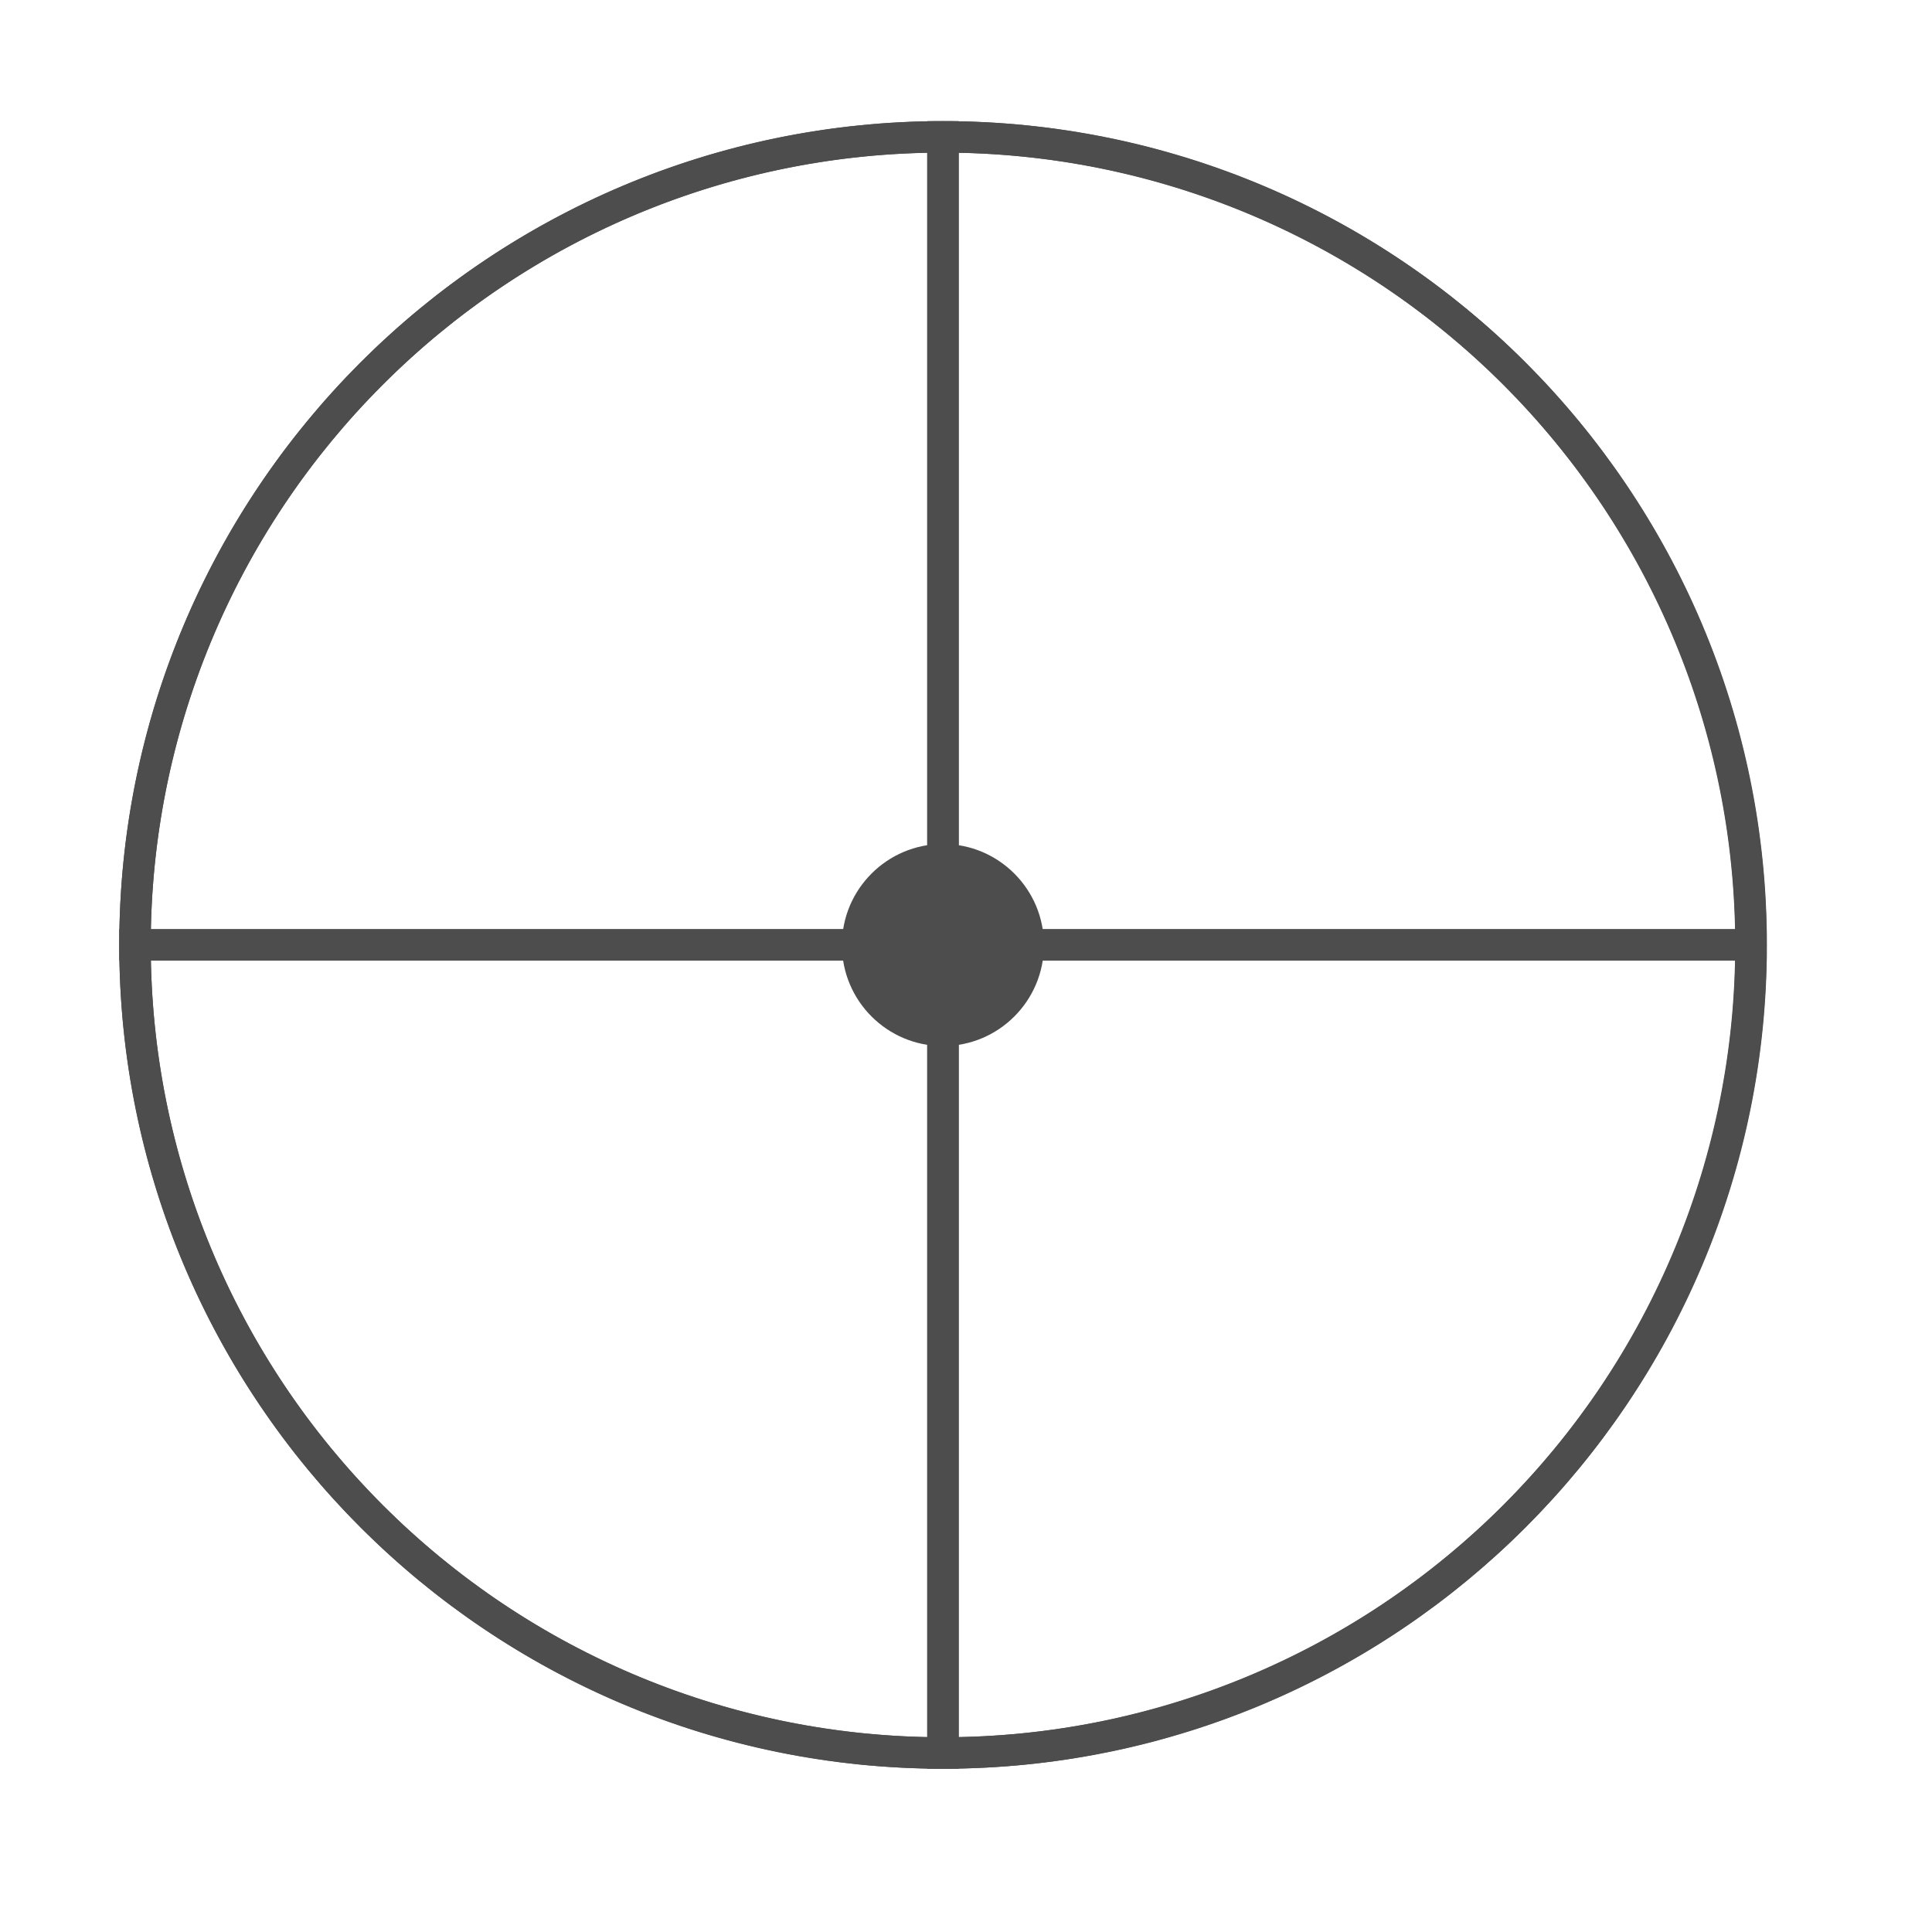 <svg width="32" height="32" viewBox="0 0 32 32" fill="none" xmlns="http://www.w3.org/2000/svg">
<mask id="mask0_210_45372" style="mask-type:alpha" maskUnits="userSpaceOnUse" x="0" y="0" width="32" height="32">
<rect width="32" height="32" fill="#D9D9D9"/>
</mask>
<g mask="url(#mask0_210_45372)">
<path d="M15.62 29.035C23.012 29.035 29.005 23.043 29.005 15.651C29.005 8.259 23.012 2.267 15.62 2.267C8.229 2.267 2.236 8.259 2.236 15.651C2.236 23.043 8.229 29.035 15.62 29.035Z" stroke="#4D4D4D" stroke-width="0.521"/>
<path d="M15.617 2.267C19.167 2.267 22.571 3.677 25.081 6.187C27.591 8.697 29.001 12.101 29.001 15.651H15.617V2.267Z" stroke="#4D4D4D" stroke-width="0.521"/>
<path d="M29.001 15.65C29.001 19.2 27.591 22.604 25.081 25.114C22.571 27.624 19.167 29.035 15.617 29.035V15.65H29.001Z" stroke="#4D4D4D" stroke-width="0.521"/>
<path d="M15.62 29.035C12.071 29.035 8.666 27.624 6.156 25.114C3.646 22.604 2.236 19.2 2.236 15.65H15.62V29.035Z" stroke="#4D4D4D" stroke-width="0.521"/>
<path d="M2.236 15.651C2.236 12.101 3.646 8.697 6.156 6.187C8.666 3.677 12.071 2.267 15.62 2.267V15.651H2.236Z" stroke="#4D4D4D" stroke-width="0.521"/>
<path d="M15.618 17.326C16.542 17.326 17.291 16.576 17.291 15.652C17.291 14.729 16.542 13.979 15.618 13.979C14.694 13.979 13.945 14.729 13.945 15.652C13.945 16.576 14.694 17.326 15.618 17.326Z" fill="#4D4D4D"/>
</g>
</svg>
